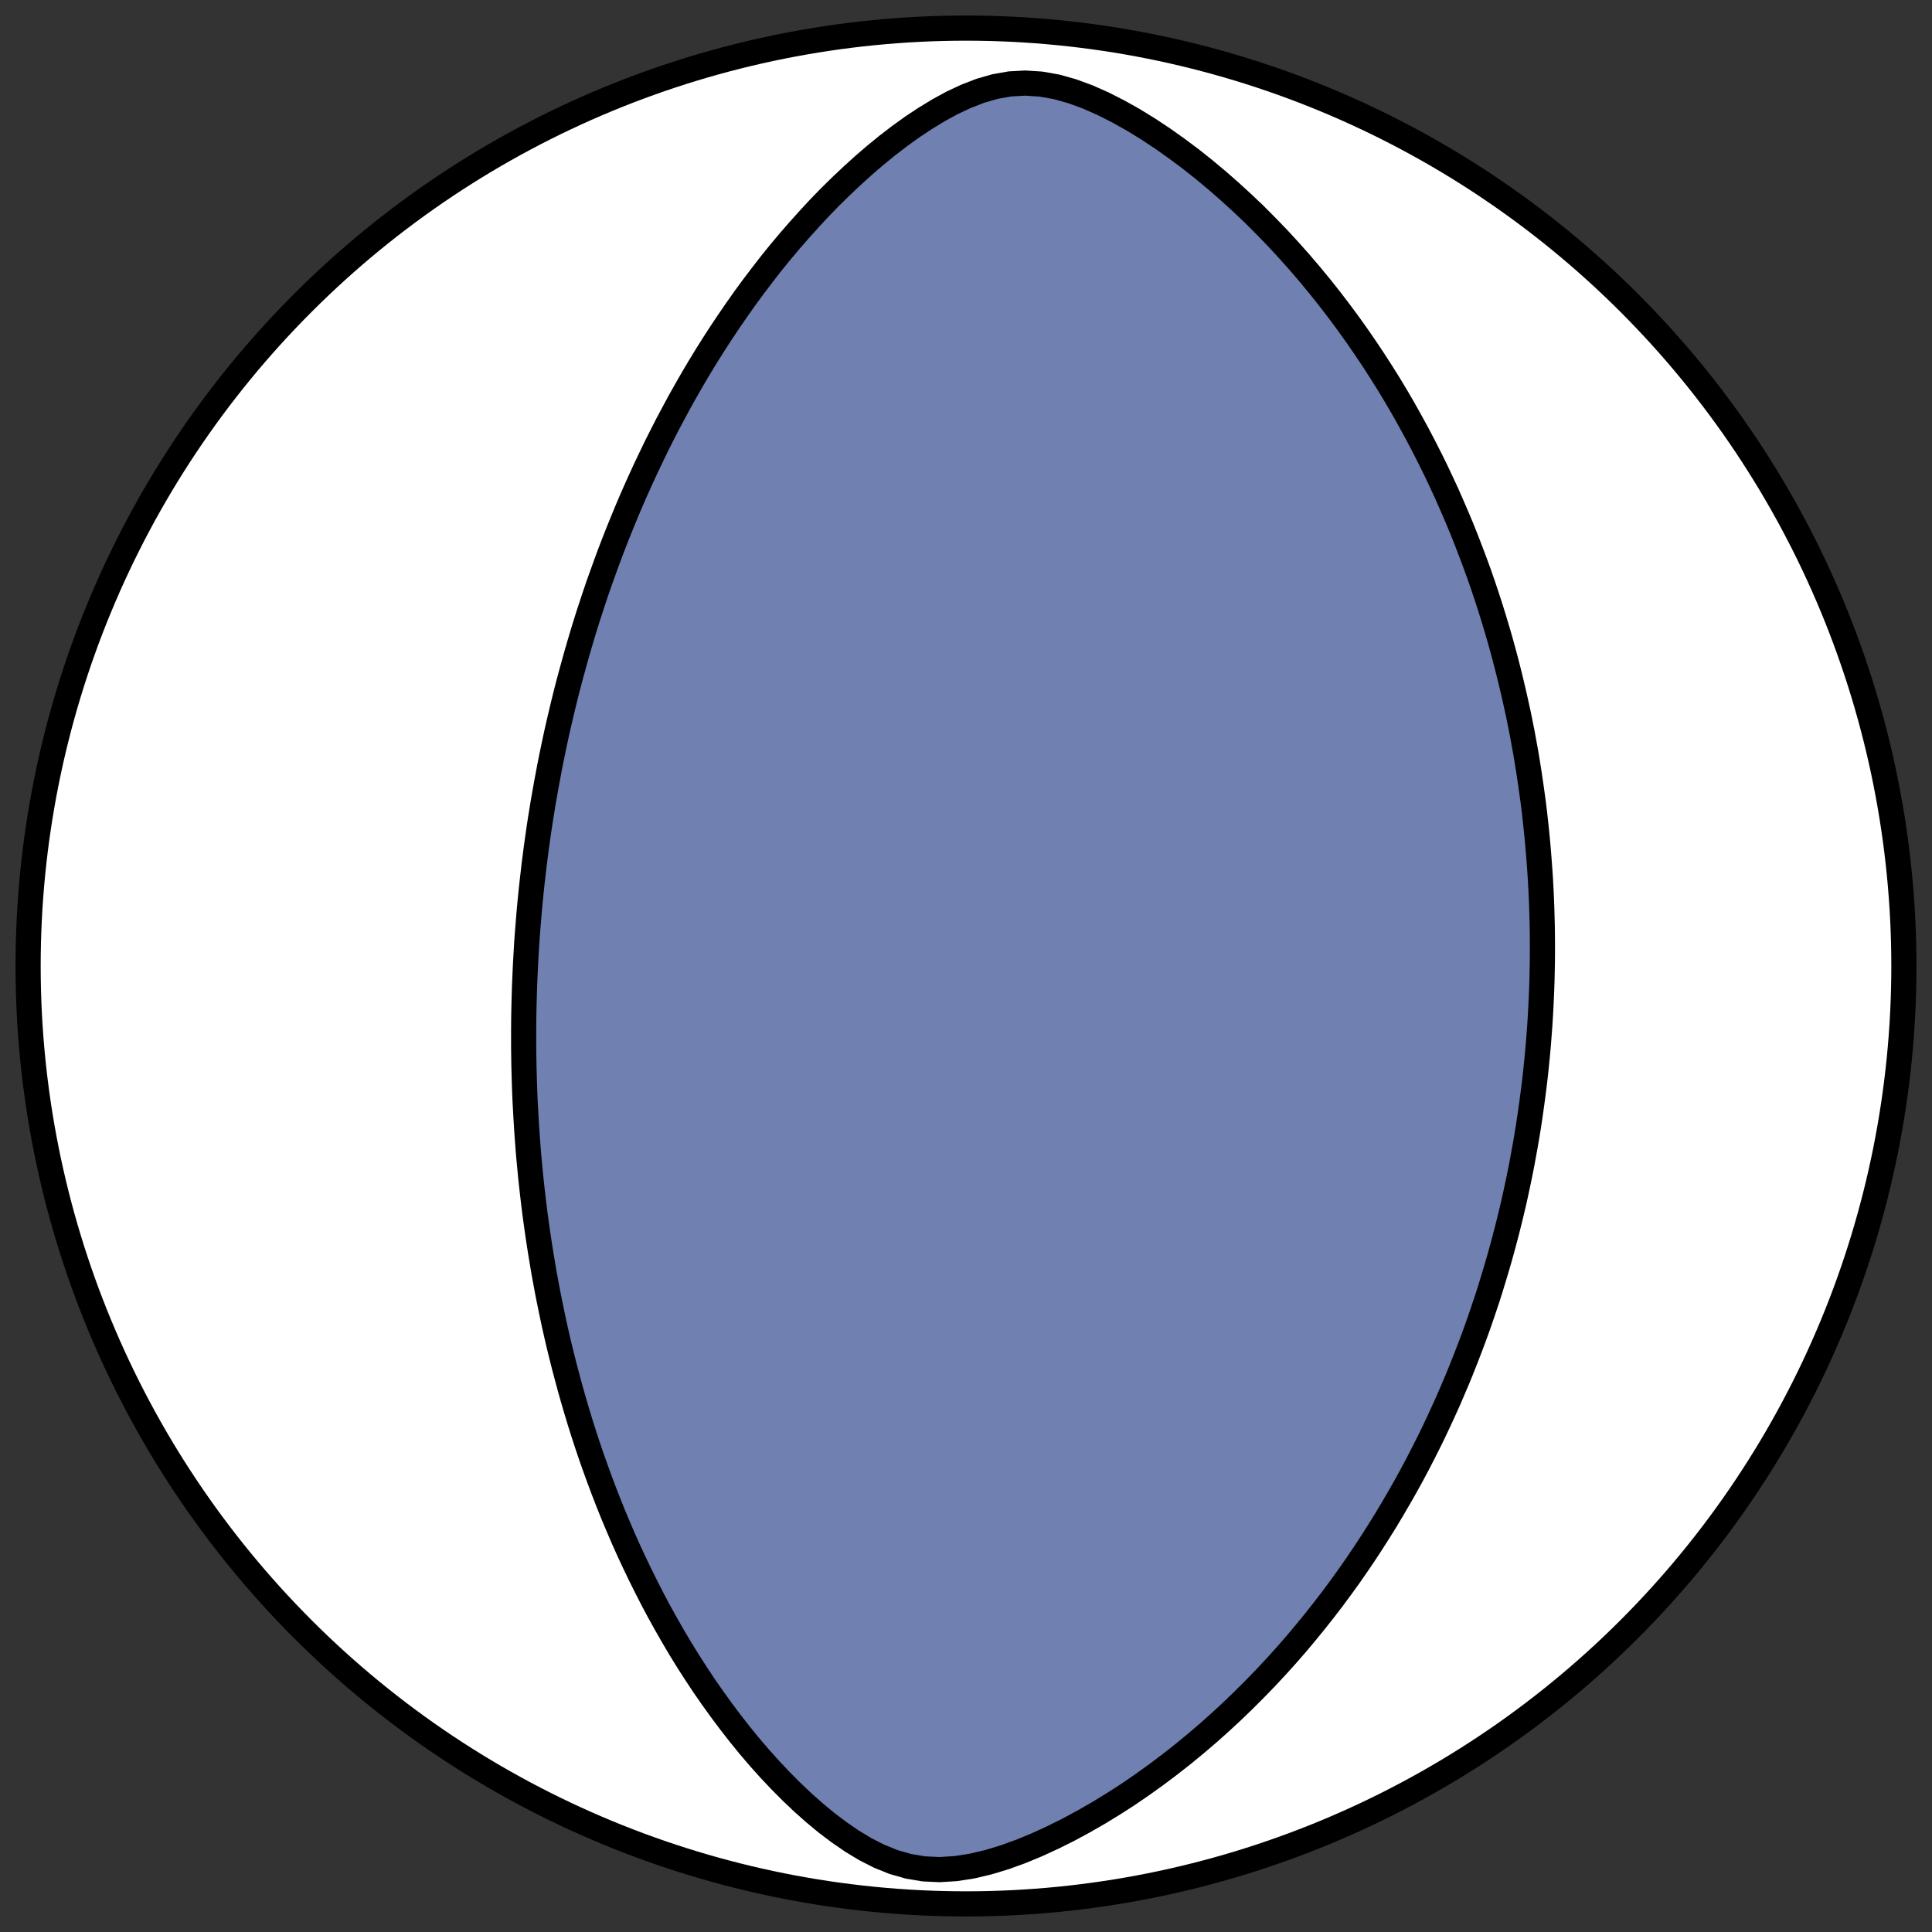 <?xml version="1.0" encoding="utf-8" standalone="no"?>
<!DOCTYPE svg PUBLIC "-//W3C//DTD SVG 1.1//EN"
  "http://www.w3.org/Graphics/SVG/1.1/DTD/svg11.dtd">
<!-- Created with matplotlib (https://matplotlib.org/) -->
<svg height="30.722pt" version="1.1" viewBox="0 0 30.722 30.722" width="30.722pt" xmlns="http://www.w3.org/2000/svg" xmlns:xlink="http://www.w3.org/1999/xlink">
 <rect x="0" y="0" width="30.722" height="30.722" fill="#333333" stroke="none"/>
 <defs>
  <style type="text/css">
*{stroke-linecap:butt;stroke-linejoin:round;}
  </style>
 </defs>
 <g id="figure_1">
  <g id="patch_1">
   <path d="M 0 30.722 
L 30.722 30.722 
L 30.722 0 
L 0 0 
z
" style="fill:none;"/>
  </g>
  <g id="axes_1">
   <g id="patch_2">
    <path clip-path="url(#p758d6e15c6)" d="M 15.361 30.275 
C 19.316 30.275 23.11 28.704 25.907 25.907 
C 28.704 23.11 30.275 19.316 30.275 15.361 
C 30.275 11.406 28.704 7.612 25.907 4.816 
C 23.11 2.019 19.316 0.447 15.361 0.447 
C 11.406 0.447 7.612 2.019 4.816 4.816 
C 2.019 7.612 0.447 11.406 0.447 15.361 
C 0.447 19.316 2.019 23.11 4.816 25.907 
C 7.612 28.704 11.406 30.275 15.361 30.275 
z
" style="fill:#ffffff;stroke:#000000;stroke-linejoin:miter;stroke-width:0.4;"/>
   </g>
   <g id="patch_3">
    <path clip-path="url(#p758d6e15c6)" d="M 8.368 15.131 
L 8.376 14.993 
L 8.386 14.855 
L 8.397 14.717 
L 8.408 14.579 
L 8.42 14.441 
L 8.433 14.303 
L 8.447 14.164 
L 8.462 14.026 
L 8.478 13.887 
L 8.494 13.748 
L 8.512 13.608 
L 8.53 13.469 
L 8.55 13.329 
L 8.57 13.188 
L 8.591 13.047 
L 8.614 12.906 
L 8.637 12.764 
L 8.662 12.622 
L 8.687 12.479 
L 8.714 12.336 
L 8.741 12.191 
L 8.77 12.047 
L 8.8 11.901 
L 8.831 11.755 
L 8.863 11.608 
L 8.897 11.461 
L 8.932 11.312 
L 8.968 11.163 
L 9.005 11.013 
L 9.044 10.862 
L 9.085 10.71 
L 9.127 10.557 
L 9.17 10.403 
L 9.215 10.248 
L 9.261 10.092 
L 9.309 9.935 
L 9.359 9.777 
L 9.411 9.618 
L 9.464 9.458 
L 9.519 9.297 
L 9.577 9.135 
L 9.636 8.971 
L 9.697 8.806 
L 9.76 8.641 
L 9.826 8.474 
L 9.894 8.306 
L 9.964 8.136 
L 10.036 7.966 
L 10.111 7.795 
L 10.189 7.622 
L 10.269 7.448 
L 10.352 7.274 
L 10.437 7.098 
L 10.526 6.921 
L 10.617 6.743 
L 10.712 6.565 
L 10.809 6.385 
L 10.91 6.205 
L 11.014 6.024 
L 11.121 5.843 
L 11.232 5.661 
L 11.347 5.478 
L 11.465 5.296 
L 11.587 5.113 
L 11.713 4.93 
L 11.842 4.747 
L 11.976 4.564 
L 12.114 4.382 
L 12.255 4.2 
L 12.401 4.019 
L 12.552 3.839 
L 12.707 3.661 
L 12.866 3.484 
L 13.029 3.308 
L 13.197 3.135 
L 13.37 2.965 
L 13.548 2.797 
L 13.73 2.632 
L 13.917 2.471 
L 14.108 2.315 
L 14.305 2.164 
L 14.506 2.019 
L 14.713 1.882 
L 14.925 1.753 
L 15.141 1.635 
L 15.363 1.531 
L 15.591 1.443 
L 15.824 1.376 
L 16.062 1.334 
L 16.305 1.321 
L 16.552 1.337 
L 16.801 1.381 
L 17.05 1.451 
L 17.298 1.542 
L 17.544 1.651 
L 17.786 1.774 
L 18.025 1.908 
L 18.259 2.052 
L 18.489 2.204 
L 18.713 2.363 
L 18.933 2.527 
L 19.147 2.697 
L 19.356 2.871 
L 19.559 3.049 
L 19.757 3.23 
L 19.95 3.413 
L 20.136 3.6 
L 20.318 3.788 
L 20.494 3.979 
L 20.665 4.171 
L 20.83 4.364 
L 20.99 4.558 
L 21.145 4.753 
L 21.295 4.949 
L 21.44 5.145 
L 21.58 5.341 
L 21.715 5.537 
L 21.846 5.733 
L 21.972 5.929 
L 22.094 6.124 
L 22.211 6.319 
L 22.324 6.513 
L 22.432 6.707 
L 22.537 6.899 
L 22.638 7.091 
L 22.735 7.282 
L 22.829 7.472 
L 22.918 7.661 
L 23.005 7.848 
L 23.087 8.035 
L 23.167 8.22 
L 23.244 8.404 
L 23.317 8.587 
L 23.387 8.769 
L 23.455 8.949 
L 23.52 9.128 
L 23.582 9.306 
L 23.641 9.483 
L 23.698 9.658 
L 23.752 9.832 
L 23.804 10.005 
L 23.854 10.176 
L 23.901 10.346 
L 23.946 10.515 
L 23.989 10.683 
L 24.03 10.85 
L 24.069 11.015 
L 24.106 11.18 
L 24.142 11.343 
L 24.175 11.505 
L 24.207 11.666 
L 24.236 11.826 
L 24.265 11.985 
L 24.291 12.144 
L 24.316 12.301 
L 24.339 12.457 
L 24.361 12.613 
L 24.382 12.767 
L 24.401 12.921 
L 24.418 13.074 
L 24.434 13.226 
L 24.449 13.378 
L 24.462 13.529 
L 24.474 13.679 
L 24.485 13.828 
L 24.495 13.977 
L 24.503 14.126 
L 24.51 14.274 
L 24.516 14.422 
L 24.52 14.569 
L 24.524 14.715 
L 24.526 14.862 
L 24.527 15.008 
L 24.527 15.153 
L 24.526 15.299 
L 24.523 15.444 
L 24.52 15.589 
L 24.515 15.734 
L 24.509 15.879 
L 24.502 16.023 
L 24.494 16.168 
L 24.485 16.312 
L 24.474 16.457 
L 24.463 16.602 
L 24.45 16.746 
L 24.436 16.891 
L 24.421 17.036 
L 24.405 17.181 
L 24.387 17.326 
L 24.368 17.472 
L 24.348 17.618 
L 24.327 17.764 
L 24.305 17.91 
L 24.281 18.057 
L 24.256 18.204 
L 24.229 18.352 
L 24.202 18.5 
L 24.173 18.648 
L 24.142 18.798 
L 24.11 18.947 
L 24.077 19.098 
L 24.042 19.248 
L 24.005 19.4 
L 23.967 19.552 
L 23.927 19.705 
L 23.886 19.859 
L 23.843 20.013 
L 23.798 20.168 
L 23.751 20.324 
L 23.703 20.481 
L 23.653 20.639 
L 23.6 20.797 
L 23.546 20.957 
L 23.49 21.117 
L 23.431 21.279 
L 23.37 21.441 
L 23.307 21.604 
L 23.242 21.768 
L 23.175 21.933 
L 23.104 22.099 
L 23.032 22.267 
L 22.956 22.435 
L 22.878 22.604 
L 22.798 22.774 
L 22.714 22.945 
L 22.627 23.117 
L 22.538 23.29 
L 22.445 23.464 
L 22.349 23.638 
L 22.249 23.814 
L 22.146 23.99 
L 22.04 24.168 
L 21.93 24.345 
L 21.816 24.524 
L 21.699 24.703 
L 21.577 24.883 
L 21.452 25.063 
L 21.322 25.243 
L 21.188 25.424 
L 21.049 25.605 
L 20.906 25.786 
L 20.759 25.966 
L 20.607 26.147 
L 20.45 26.327 
L 20.288 26.506 
L 20.121 26.685 
L 19.949 26.862 
L 19.772 27.039 
L 19.59 27.214 
L 19.403 27.387 
L 19.21 27.559 
L 19.012 27.728 
L 18.809 27.895 
L 18.6 28.059 
L 18.386 28.22 
L 18.167 28.377 
L 17.943 28.531 
L 17.713 28.679 
L 17.478 28.823 
L 17.238 28.961 
L 16.994 29.093 
L 16.745 29.217 
L 16.493 29.333 
L 16.237 29.439 
L 15.978 29.533 
L 15.717 29.612 
L 15.456 29.674 
L 15.196 29.714 
L 14.94 29.73 
L 14.689 29.718 
L 14.444 29.677 
L 14.208 29.609 
L 13.98 29.517 
L 13.76 29.405 
L 13.548 29.277 
L 13.343 29.136 
L 13.144 28.986 
L 12.952 28.827 
L 12.765 28.661 
L 12.585 28.49 
L 12.41 28.314 
L 12.24 28.134 
L 12.076 27.951 
L 11.917 27.765 
L 11.763 27.576 
L 11.615 27.386 
L 11.471 27.194 
L 11.332 27.001 
L 11.197 26.807 
L 11.068 26.612 
L 10.942 26.416 
L 10.821 26.22 
L 10.705 26.024 
L 10.593 25.828 
L 10.484 25.632 
L 10.38 25.437 
L 10.28 25.241 
L 10.183 25.047 
L 10.09 24.853 
L 10 24.66 
L 9.914 24.468 
L 9.832 24.277 
L 9.752 24.087 
L 9.676 23.898 
L 9.603 23.71 
L 9.533 23.524 
L 9.466 23.339 
L 9.401 23.155 
L 9.339 22.972 
L 9.28 22.791 
L 9.223 22.611 
L 9.169 22.432 
L 9.117 22.255 
L 9.067 22.079 
L 9.02 21.904 
L 8.974 21.731 
L 8.931 21.56 
L 8.889 21.389 
L 8.85 21.221 
L 8.812 21.053 
L 8.777 20.887 
L 8.743 20.722 
L 8.71 20.558 
L 8.68 20.396 
L 8.65 20.234 
L 8.623 20.074 
L 8.597 19.916 
L 8.572 19.758 
L 8.549 19.602 
L 8.527 19.446 
L 8.506 19.292 
L 8.487 19.139 
L 8.469 18.986 
L 8.452 18.835 
L 8.436 18.685 
L 8.422 18.535 
L 8.408 18.387 
L 8.396 18.239 
L 8.385 18.092 
L 8.375 17.946 
L 8.366 17.8 
L 8.358 17.655 
L 8.35 17.511 
L 8.344 17.368 
L 8.339 17.225 
L 8.335 17.083 
L 8.331 16.941 
L 8.329 16.8 
L 8.327 16.659 
L 8.327 16.519 
L 8.327 16.379 
L 8.328 16.239 
L 8.33 16.1 
L 8.333 15.961 
L 8.337 15.822 
L 8.341 15.684 
L 8.347 15.545 
L 8.353 15.407 
L 8.36 15.269 
L 8.368 15.131 
z
" style="fill:#7080b0;stroke:#000000;stroke-linejoin:miter;stroke-width:0.4;"/>
   </g>
  </g>
 </g>
 <defs>
  <clipPath id="p758d6e15c6">
   <rect height="30.722" width="30.722" x="0" y="0"/>
  </clipPath>
 </defs>
</svg>
